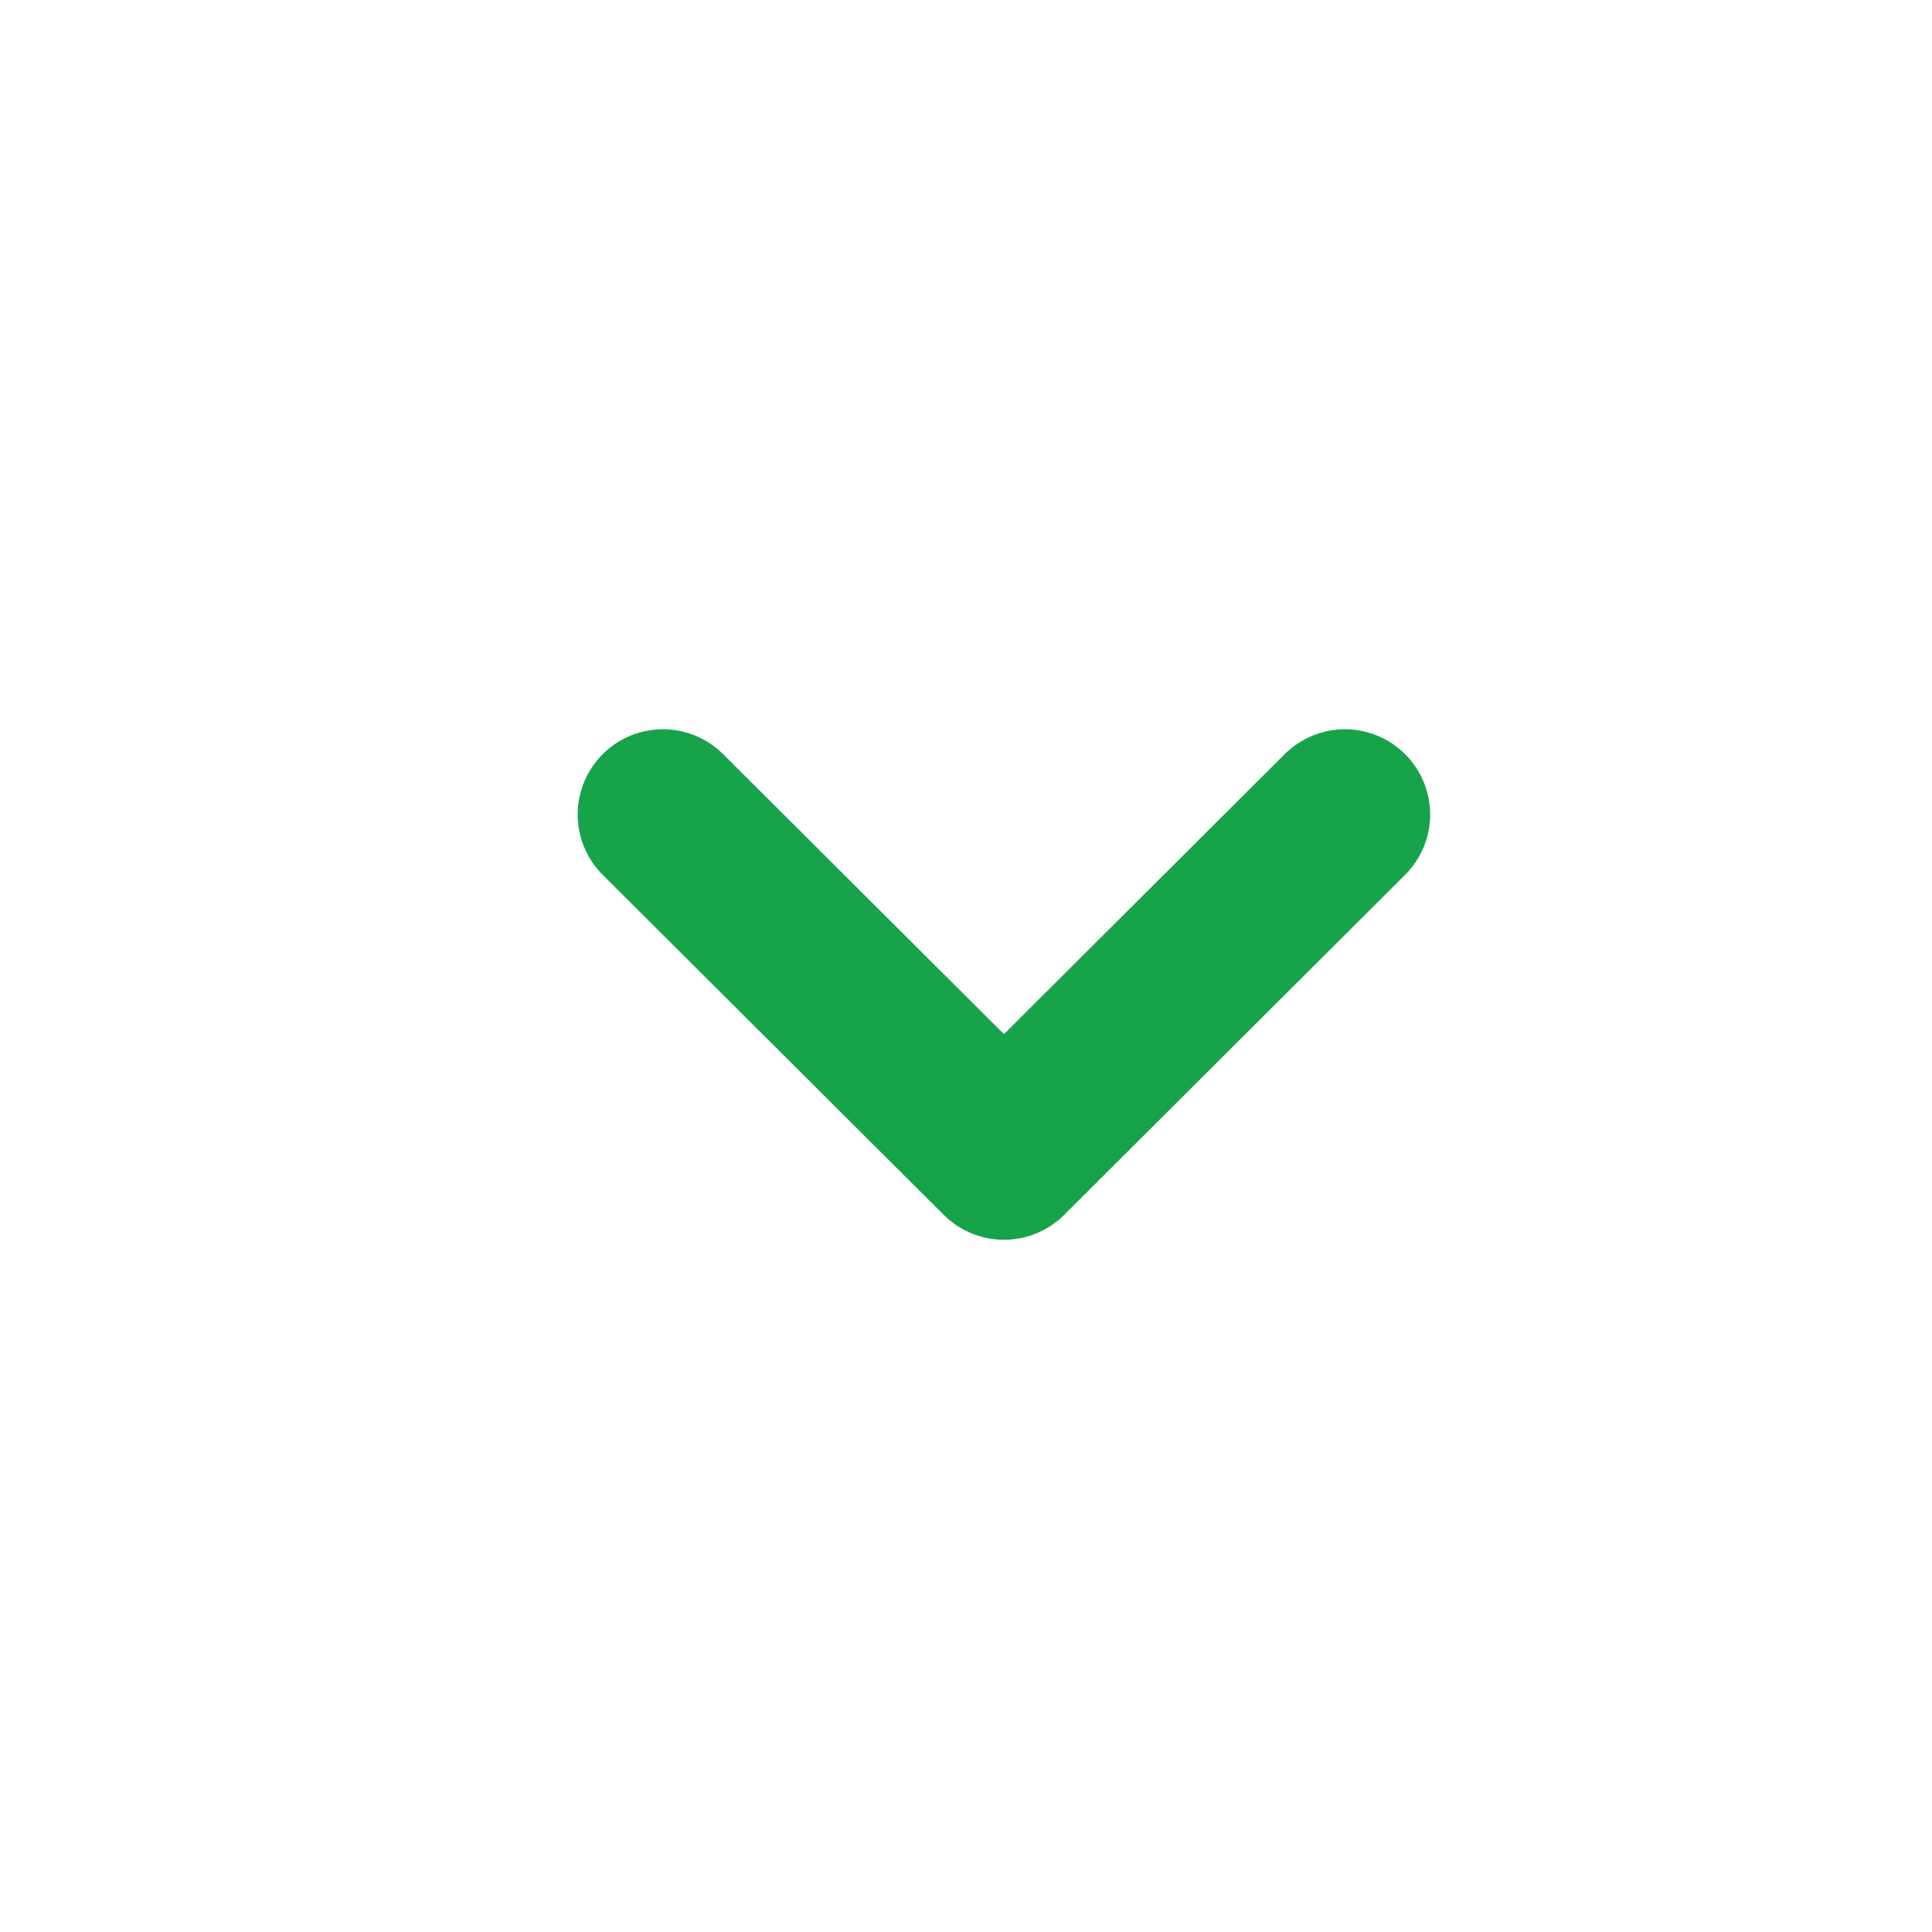 <svg width="17" height="17" viewBox="0 0 17 17" fill="none" xmlns="http://www.w3.org/2000/svg">
<g id="vuesax/linear/more">
<g id="more">
<path id="Vector" d="M11.834 7.167L8.834 10.159L5.833 7.167" stroke="#16A34A" stroke-width="1.5" stroke-linecap="round" stroke-linejoin="round"/>
</g>
</g>
</svg>

